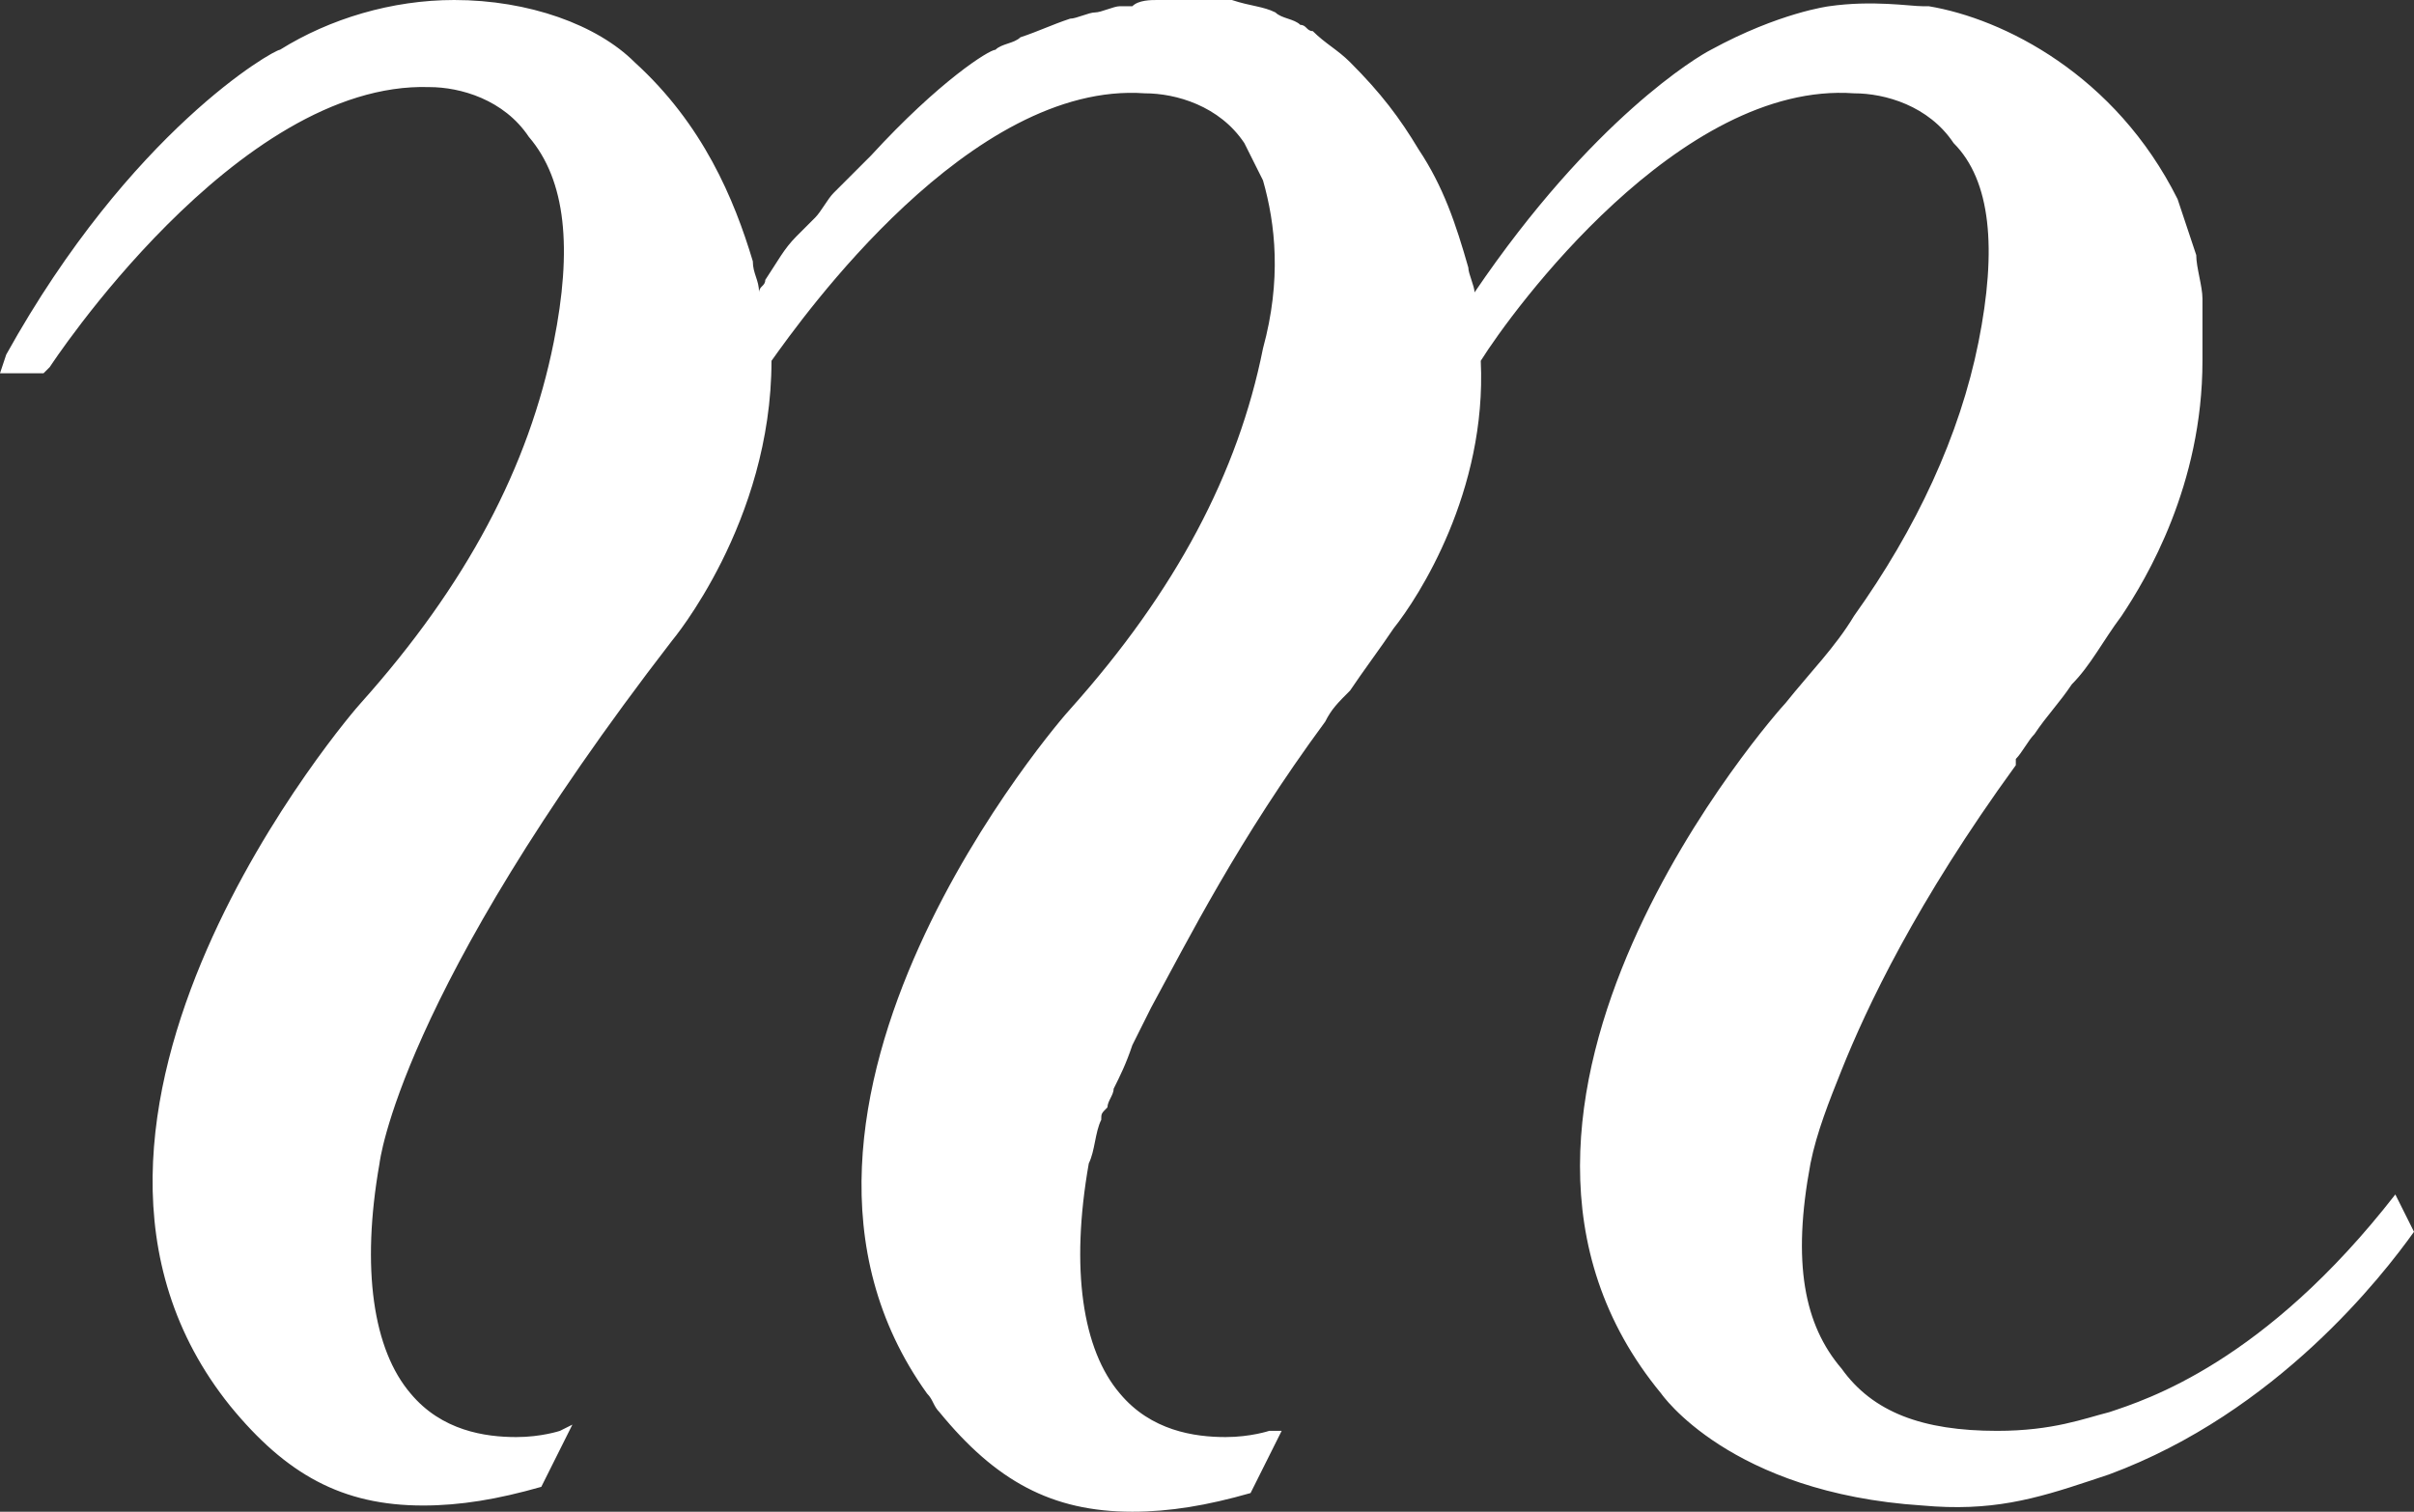 <?xml version="1.0" encoding="utf-8"?>
<!-- Generator: Adobe Illustrator 23.0.1, SVG Export Plug-In . SVG Version: 6.00 Build 0)  -->
<svg version="1.1" id="圖層_1" xmlns="http://www.w3.org/2000/svg" xmlns:xlink="http://www.w3.org/1999/xlink" x="0px" y="0px"
	 viewBox="0 0 38.8 24.3" enable-background="new 0 0 38.8 24.3" xml:space="preserve">
<rect x="0" y="0" width="38.8" height="24.3" fill="#333333" stroke="none"/>
<g>
	<path fill="#FFFFFF" d="M33.9,22.7c-0.4,0.1-0.9,0.3-1.8,0.3c-1.2,0-2-0.3-2.5-1c-0.6-0.7-0.8-1.7-0.5-3.3c0.1-0.5,0.3-1,0.5-1.5
		c0.4-1,1.2-2.7,2.8-4.9c0,0,0,0,0-0.1c0.1-0.1,0.2-0.3,0.3-0.4c0.2-0.3,0.4-0.5,0.6-0.8c0.3-0.3,0.5-0.7,0.8-1.1
		c0.4-0.6,1.3-2.1,1.3-4.1c0,0,0,0,0-0.1c0,0,0-0.1,0-0.1c0-0.2,0-0.4,0-0.6c0-0.1,0-0.1,0-0.2c0-0.2-0.1-0.5-0.1-0.7
		c-0.1-0.3-0.2-0.6-0.3-0.9C34,1.2,32.2,0.3,31,0.1c0,0-0.1,0-0.1,0c-0.2,0-0.8-0.1-1.5,0c0,0-0.8,0.1-1.9,0.7
		c-0.2,0.1-1.9,1.1-3.8,3.9c0-0.1-0.1-0.3-0.1-0.4c-0.2-0.7-0.4-1.3-0.8-1.9c-0.3-0.5-0.6-0.9-1.1-1.4c-0.2-0.2-0.4-0.3-0.6-0.5
		c-0.1,0-0.1-0.1-0.2-0.1c-0.1-0.1-0.3-0.1-0.4-0.2c-0.2-0.1-0.4-0.1-0.7-0.2c0,0-0.1,0-0.1,0C19.4,0,19.1,0,18.9,0c0,0,0,0-0.1,0
		c0,0,0,0,0,0c-0.1,0-0.1,0-0.2,0c-0.1,0-0.3,0-0.4,0.1c-0.1,0-0.1,0-0.2,0c-0.1,0-0.3,0.1-0.4,0.1c-0.1,0-0.3,0.1-0.4,0.1
		c0,0,0,0,0,0c-0.3,0.1-0.5,0.2-0.8,0.3c-0.1,0.1-0.3,0.1-0.4,0.2c-0.1,0-0.9,0.5-2,1.7c-0.1,0.1-0.1,0.1-0.2,0.2
		c-0.1,0.1-0.3,0.3-0.4,0.4c-0.1,0.1-0.2,0.3-0.3,0.4c-0.1,0.1-0.2,0.2-0.3,0.3c-0.2,0.2-0.3,0.4-0.5,0.7c0,0.1-0.1,0.1-0.1,0.2
		c0-0.2-0.1-0.3-0.1-0.5C11.8,3.2,11.3,2,10.2,1C9.6,0.4,8.5,0,7.3,0c-1,0-2,0.3-2.8,0.8C4.4,0.8,2.1,2.1,0.1,5.7L0,6l0.7,0l0.1-0.1
		c0,0,3-4.6,6.1-4.5c0.5,0,1.2,0.2,1.6,0.8C9.1,2.9,9.2,4,8.9,5.5c-0.4,2-1.4,3.9-3.1,5.8C5.7,11.4,0,18,3.7,22.6
		c0.9,1.1,1.8,1.6,3.1,1.6c0.6,0,1.2-0.1,1.9-0.3l0.5-1L9,23c0,0-0.3,0.1-0.7,0.1c-0.5,0-1.2-0.1-1.7-0.7c-0.6-0.7-0.8-2-0.5-3.7
		c0,0,0.3-2.7,4.7-8.4c0,0,1.6-1.9,1.6-4.5c0.5-0.7,3.2-4.5,6-4.3c0.5,0,1.2,0.2,1.6,0.8c0.1,0.2,0.2,0.4,0.3,0.6
		c0.2,0.7,0.3,1.6,0,2.7c-0.4,2-1.4,3.9-3.1,5.8c-0.1,0.1-5.6,6.4-2.3,11c0.1,0.1,0.1,0.2,0.2,0.3c0.9,1.1,1.8,1.6,3.1,1.6
		c0.6,0,1.2-0.1,1.9-0.3l0.5-1l-0.2,0c0,0-0.3,0.1-0.7,0.1c-0.5,0-1.2-0.1-1.7-0.7c-0.6-0.7-0.8-2-0.5-3.7c0,0,0,0,0,0
		c0.1-0.2,0.1-0.5,0.2-0.7c0-0.1,0-0.1,0.1-0.2c0-0.1,0.1-0.2,0.1-0.3c0.1-0.2,0.2-0.4,0.3-0.7c0.1-0.2,0.2-0.4,0.3-0.6
		c0.6-1.1,1.4-2.7,2.8-4.6c0.1-0.2,0.2-0.3,0.4-0.5c0.2-0.3,0.5-0.7,0.7-1c0.4-0.5,1.5-2.2,1.4-4.3l0,0c0.5-0.8,3.2-4.5,6-4.3
		c0.5,0,1.2,0.2,1.6,0.8C32,2.9,32.1,4,31.8,5.5c-0.3,1.5-1,3-2,4.4c-0.3,0.5-0.7,0.9-1.1,1.4c-0.1,0.1-5.8,6.5-2,11.1
		c0,0,1.1,1.6,4.2,1.8c1.1,0.1,1.8-0.1,2.7-0.4l0.3-0.1c2.7-1,4.4-3.2,4.9-3.9l-0.3-0.6C36.4,21.9,34.5,22.5,33.9,22.7z"/>
</g>
</svg>
